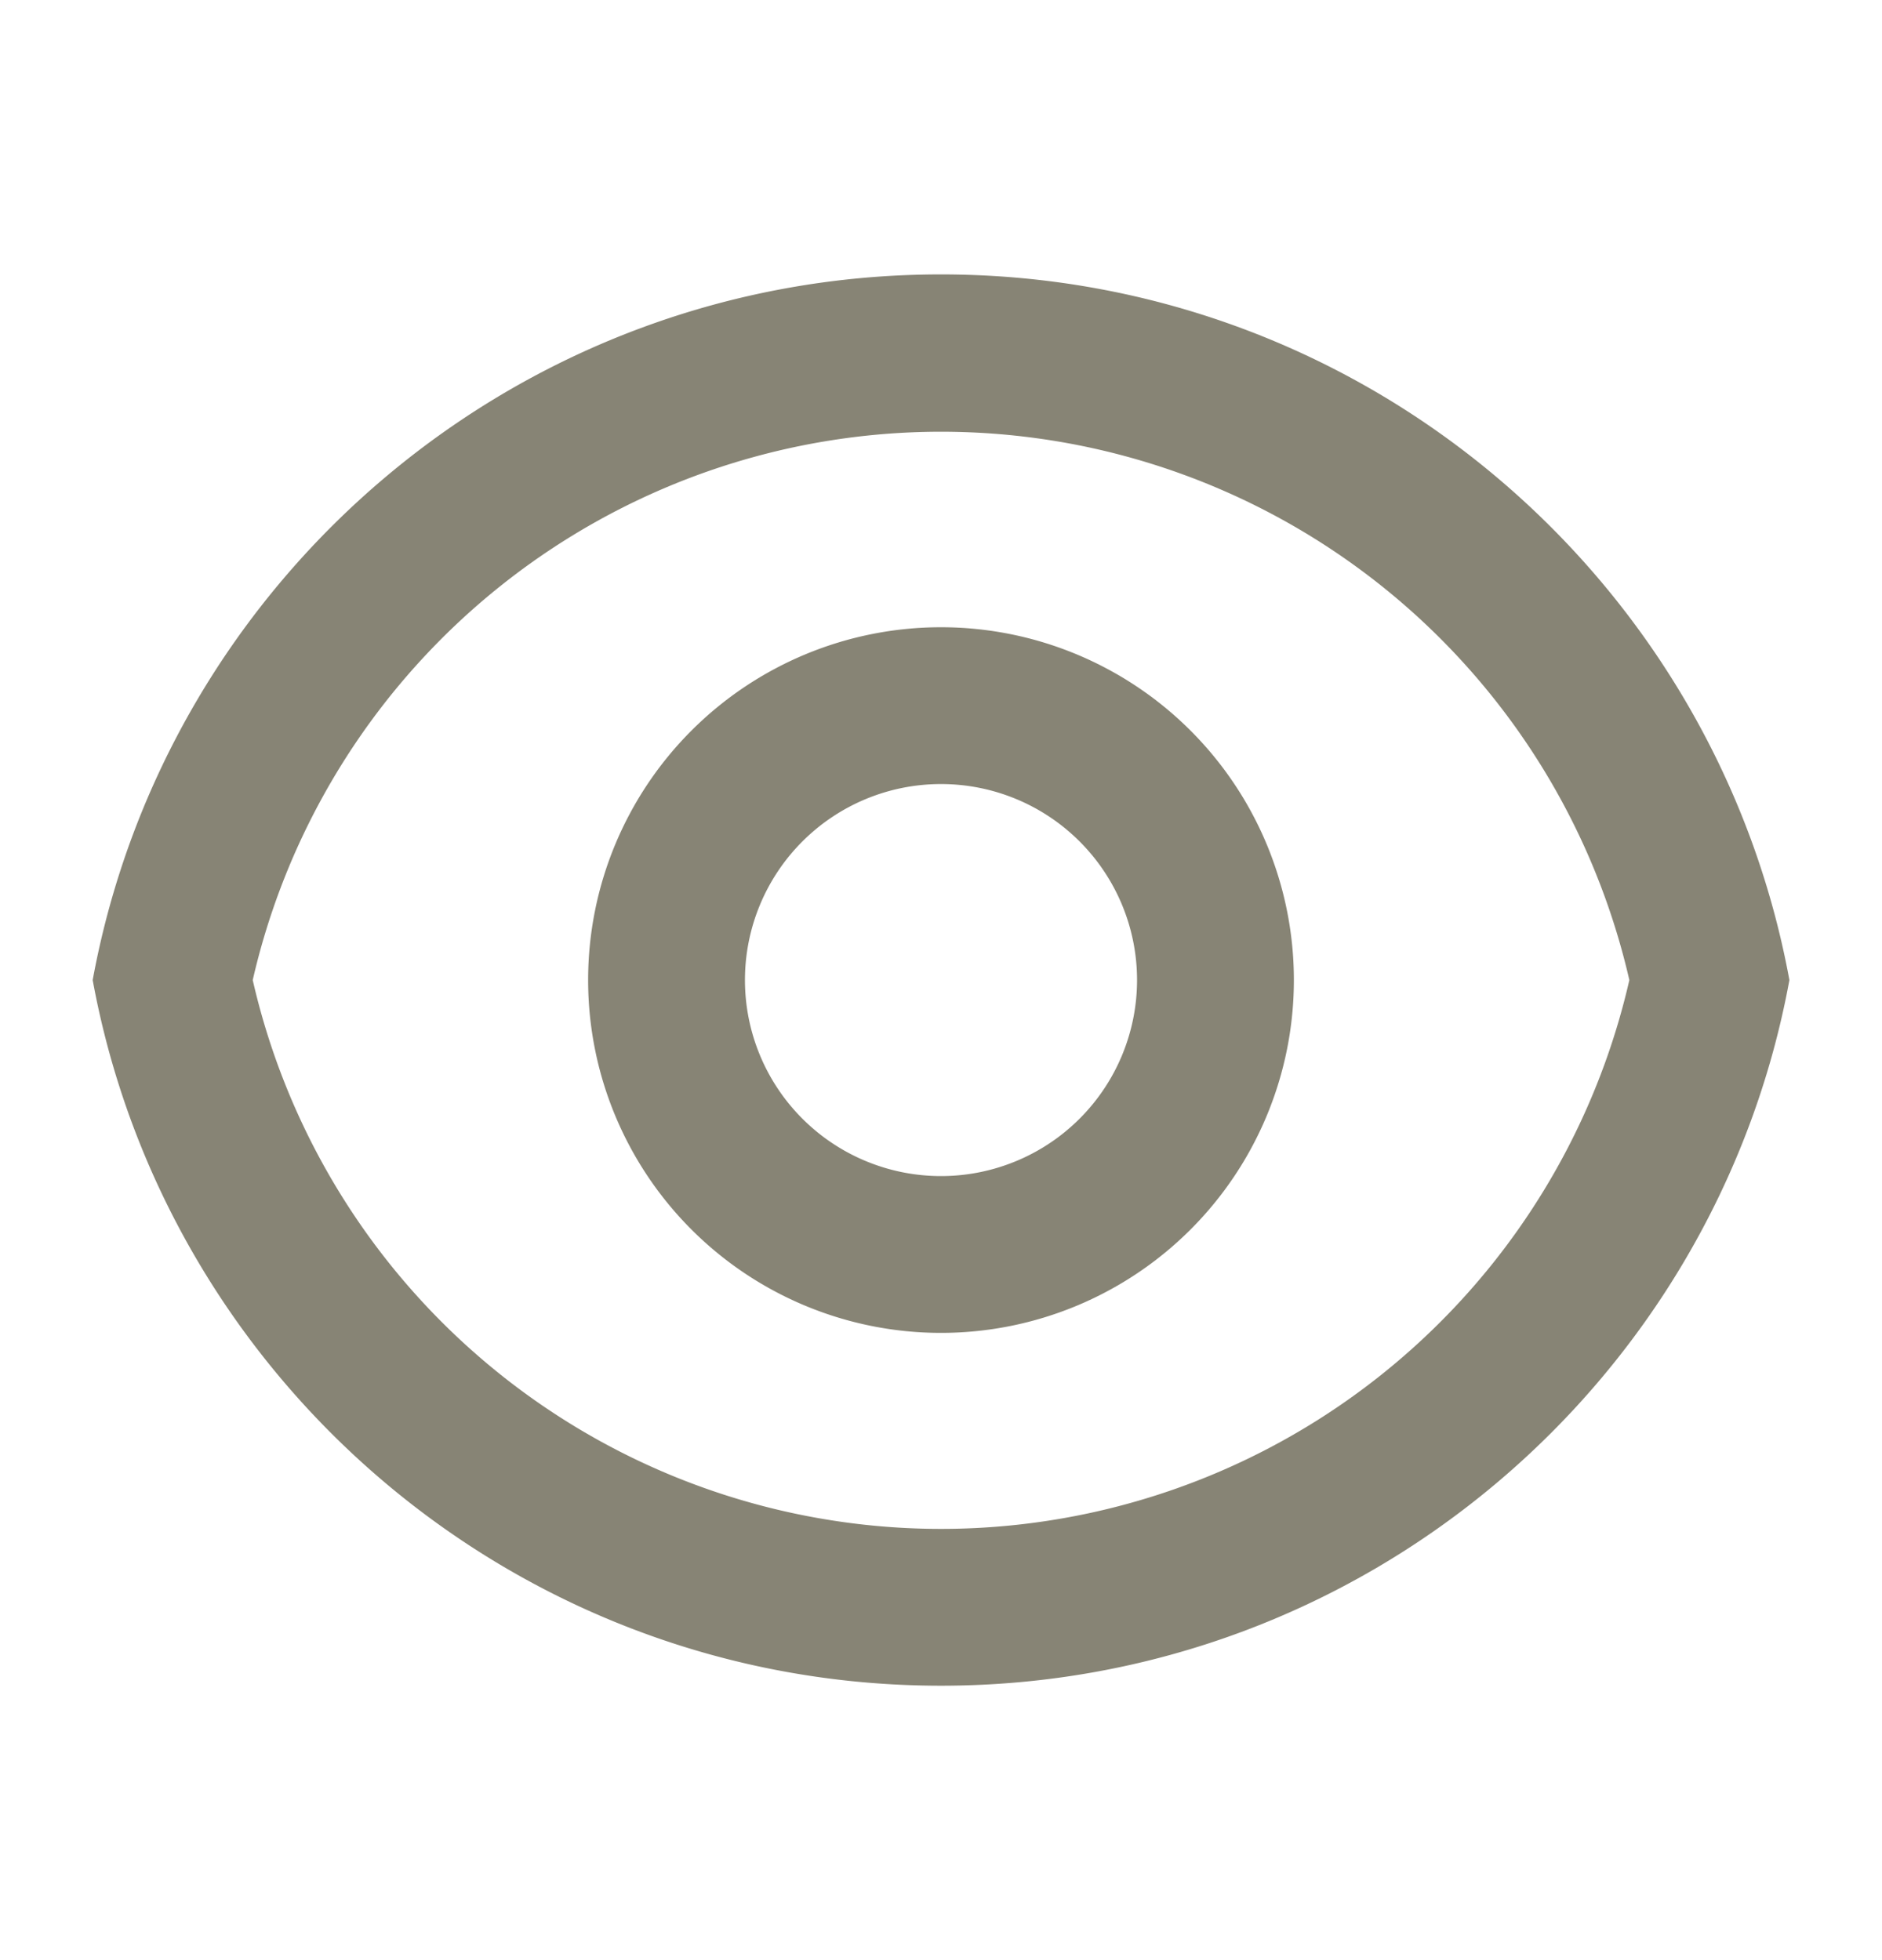 <svg width="24" height="25" viewBox="0 0 24 25" fill="none" xmlns="http://www.w3.org/2000/svg">
    <path d="M12 3.5c5.392 0 9.878 3.88 10.819 9-.94 5.12-5.427 9-10.819 9-5.392 0-9.878-3.88-10.818-9 .94-5.12 5.426-9 10.818-9zm0 16a9.005 9.005 0 0 0 8.778-7 9.005 9.005 0 0 0-17.555 0 9.005 9.005 0 0 0 8.777 7zm0-2.5a4.5 4.5 0 1 1 0-9 4.5 4.5 0 0 1 0 9zm0-2a2.5 2.5 0 1 0 0-5 2.5 2.5 0 0 0 0 5z" fill="#29250A" fill-opacity=".56"/>
</svg>
